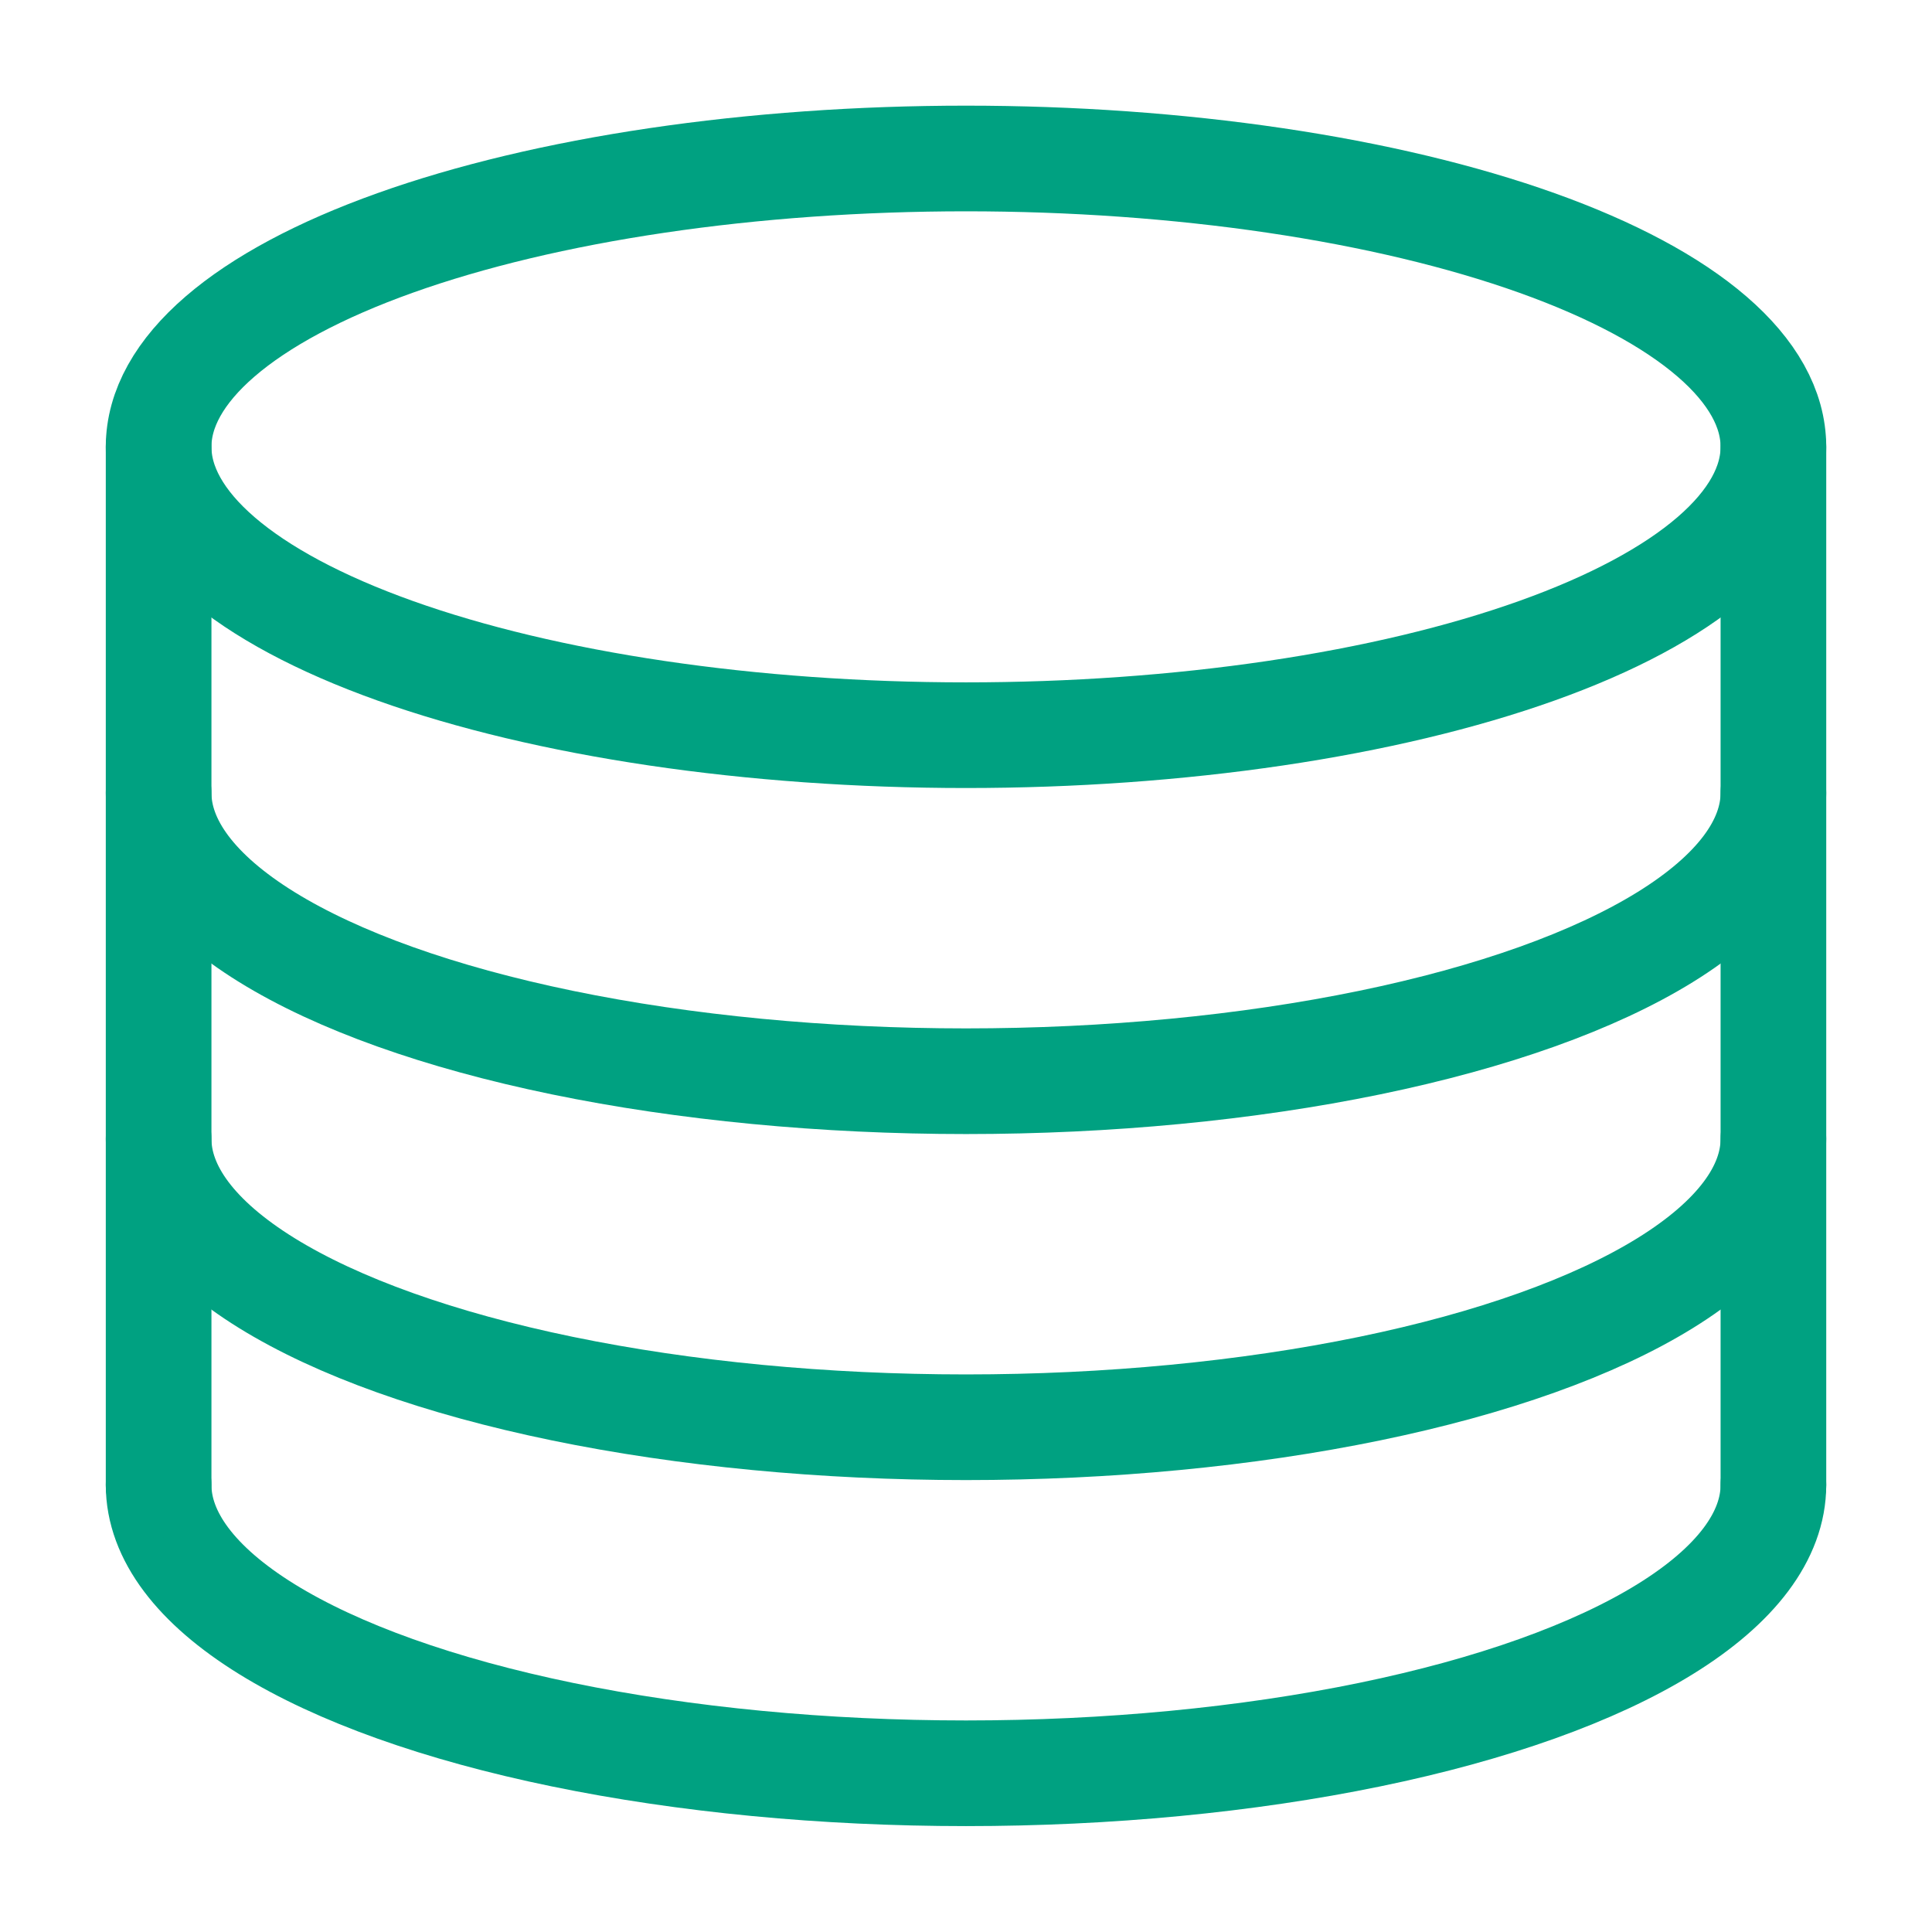 <?xml version="1.0" encoding="UTF-8"?>
<svg xmlns="http://www.w3.org/2000/svg" width="512" height="512" viewBox="0 0 512 512" fill="none">
  <path d="M469.971 118.417C469.971 128.452 464.437 138.389 453.684 147.661C442.931 156.932 427.17 165.356 407.301 172.452C387.433 179.548 363.845 185.177 337.885 189.017C311.925 192.858 284.102 194.834 256.003 194.834C199.255 194.834 144.832 186.783 104.705 172.452C64.578 158.121 42.035 138.684 42.035 118.417C42.035 108.382 47.57 98.445 58.322 89.174C69.075 79.902 84.836 71.478 104.705 64.382C124.574 57.286 148.161 51.657 174.121 47.817C200.081 43.977 227.904 42 256.003 42C284.102 42 311.925 43.977 337.885 47.817C363.845 51.657 387.433 57.286 407.301 64.382C427.17 71.478 442.931 79.902 453.684 89.174C464.437 98.445 469.971 108.382 469.971 118.417Z" stroke="#00A181" stroke-width="28" stroke-linecap="round" stroke-linejoin="round"></path>
  <path d="M469.971 393.519C469.971 406.933 460.084 420.111 441.305 431.727C422.525 443.344 395.514 452.991 362.987 459.698C330.46 466.405 293.562 469.936 256.003 469.936C218.444 469.936 181.546 466.405 149.019 459.698C116.492 452.991 89.481 443.344 70.701 431.727C51.922 420.111 42.035 406.933 42.035 393.519" stroke="#00A181" stroke-width="28" stroke-linecap="round" stroke-linejoin="round"></path>
  <path d="M469.971 301.818C469.971 315.232 460.084 328.41 441.305 340.027C422.525 351.644 395.514 361.29 362.987 367.997C330.46 374.704 293.562 378.235 256.003 378.235C218.444 378.235 181.546 374.704 149.019 367.997C116.492 361.29 89.481 351.644 70.701 340.027C51.922 328.41 42.035 315.232 42.035 301.818" stroke="#00A181" stroke-width="28" stroke-linecap="round" stroke-linejoin="round"></path>
  <path d="M469.971 210.118C469.971 223.532 460.084 236.709 441.305 248.326C422.525 259.943 395.514 269.59 362.987 276.297C330.46 283.004 293.562 286.535 256.003 286.535C218.444 286.535 181.546 283.004 149.019 276.297C116.492 269.59 89.481 259.943 70.701 248.326C51.922 236.709 42.035 223.532 42.035 210.118" stroke="#00A181" stroke-width="28" stroke-linecap="round" stroke-linejoin="round"></path>
  <path d="M42.035 118.417V393.519" stroke="#00A181" stroke-width="28" stroke-linecap="round" stroke-linejoin="round"></path>
  <path d="M469.973 118.417V393.519" stroke="#00A181" stroke-width="28" stroke-linecap="round" stroke-linejoin="round"></path>
</svg>
